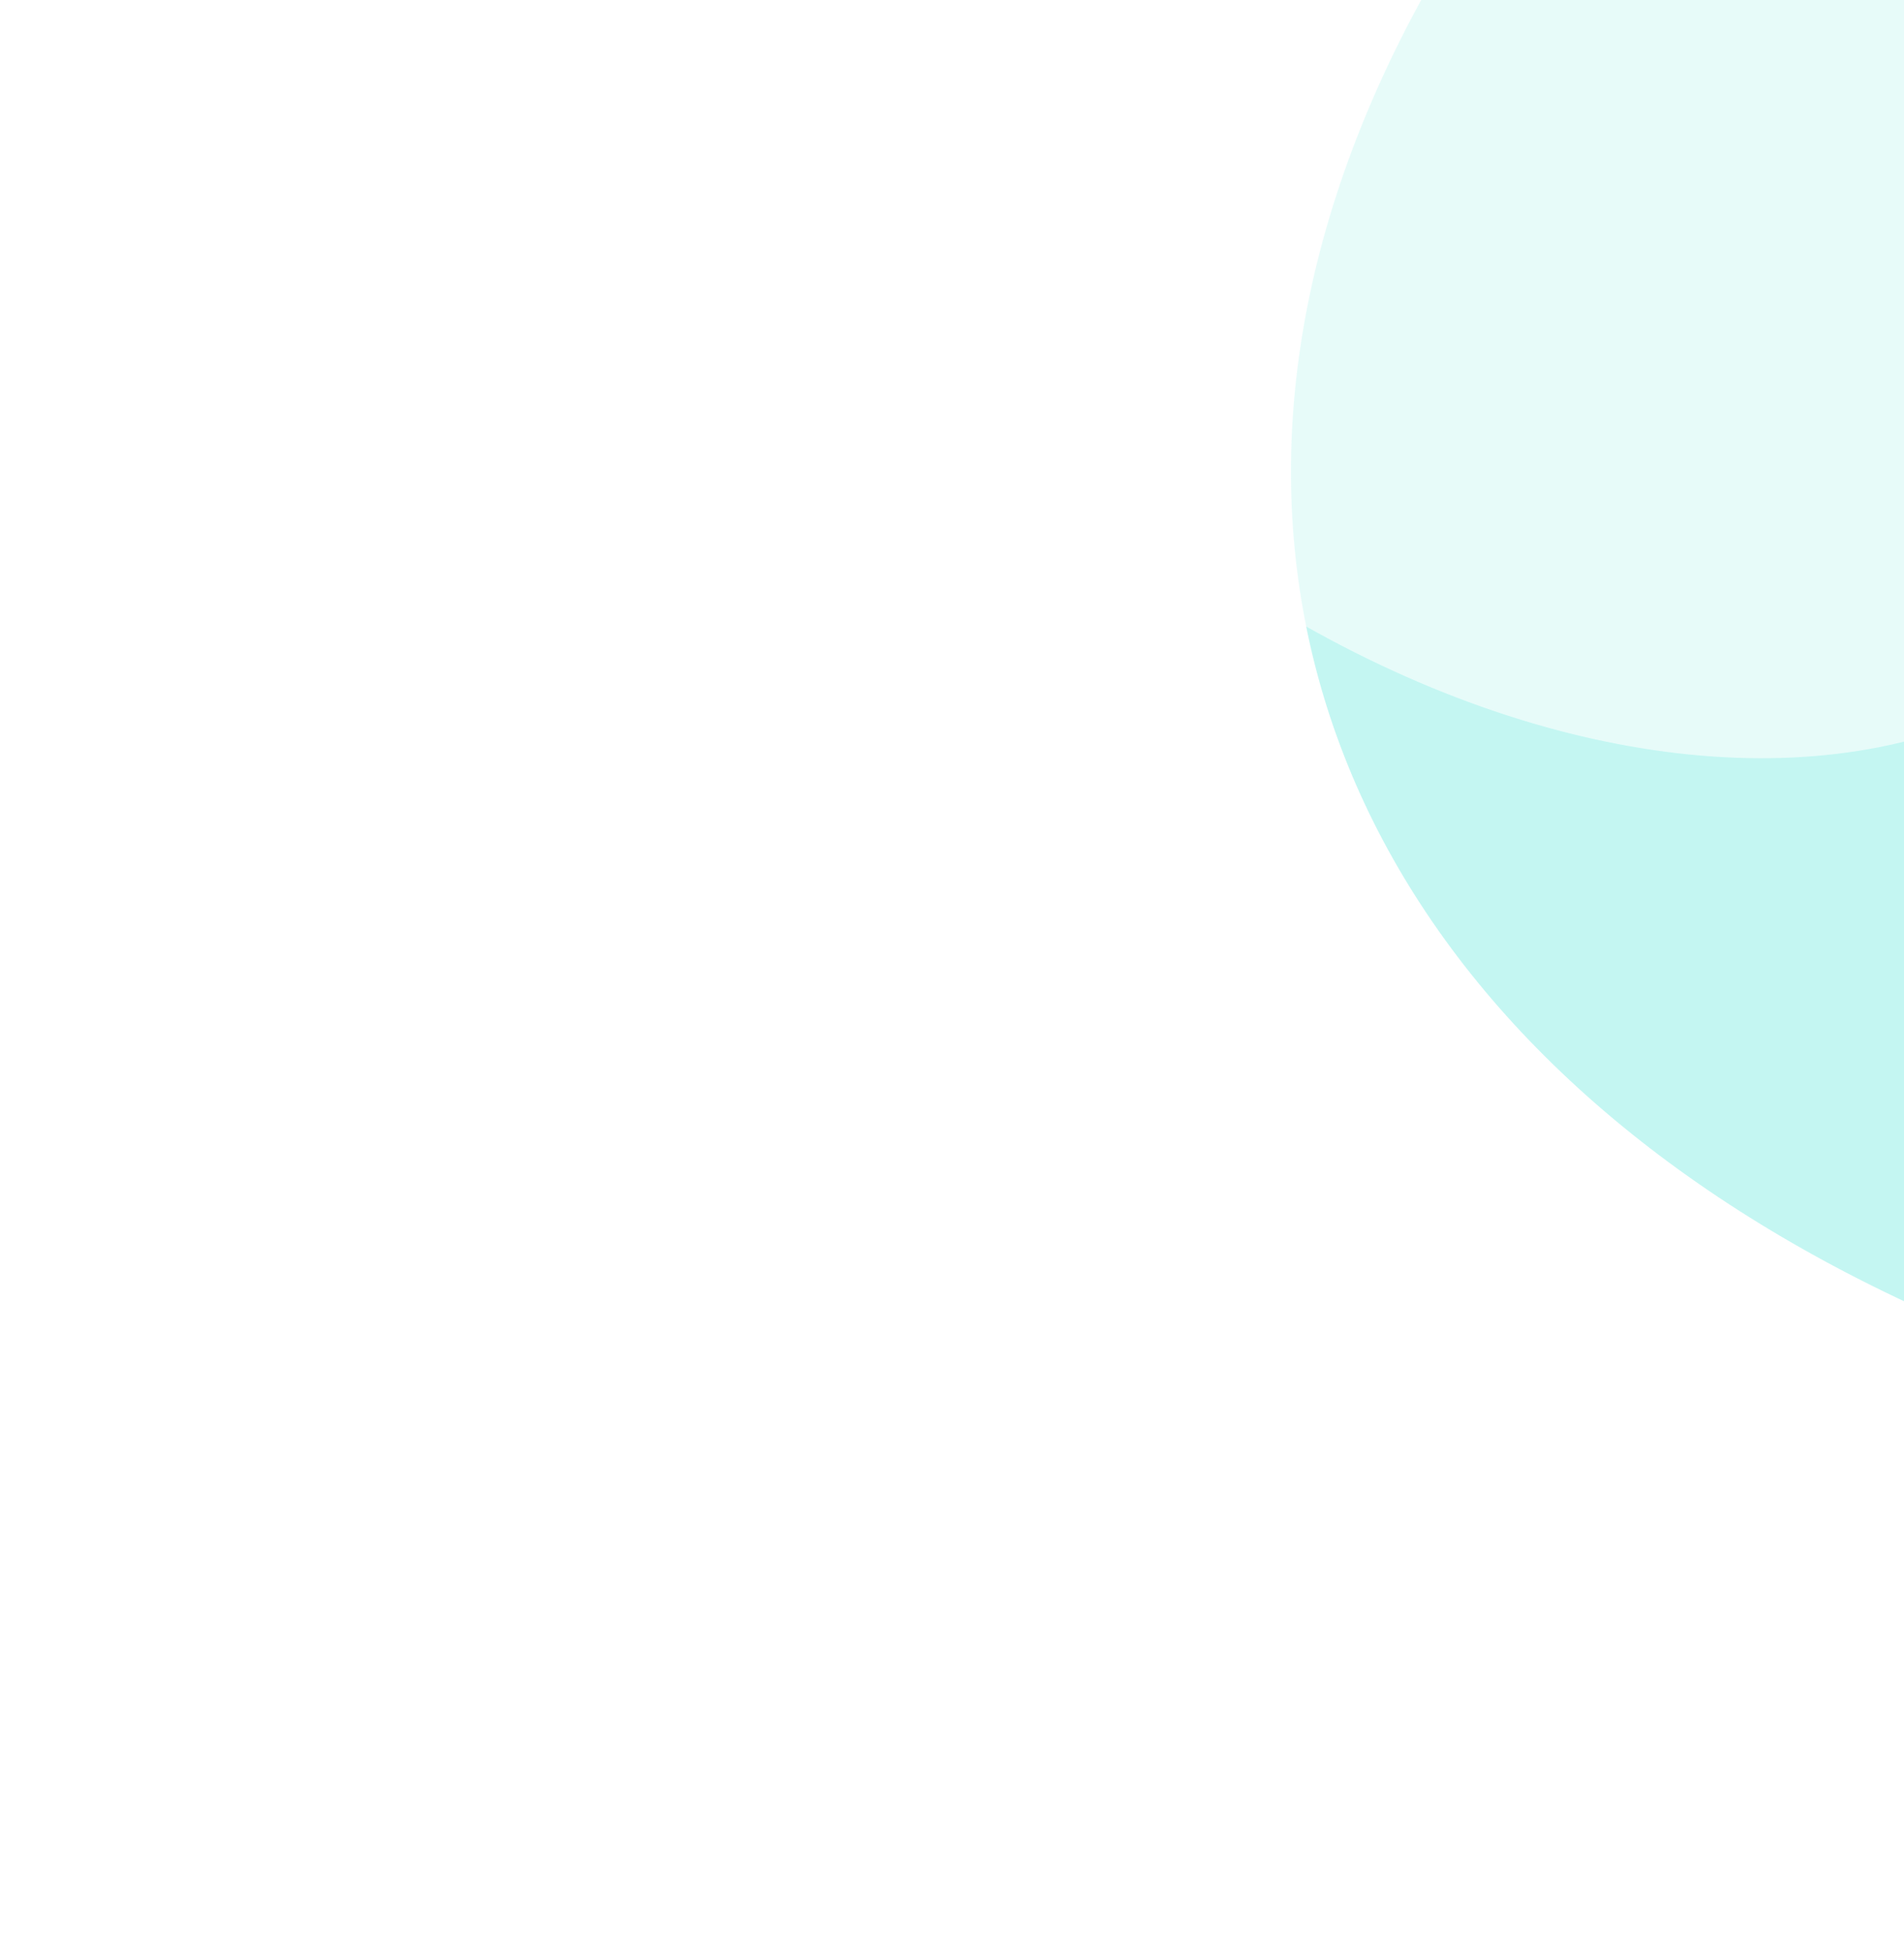 <svg width="596" height="611" viewBox="0 0 596 611" fill="none" xmlns="http://www.w3.org/2000/svg">
<g opacity="0.8">
<g filter="url(#filter0_f_1746_7458)">
<ellipse cx="619.702" cy="437.582" rx="619.702" ry="437.582" transform="matrix(-1 0 0.33 -0.944 1515.72 467)" fill="#A3F1EB" fill-opacity="0.8"/>
</g>
<g filter="url(#filter1_f_1746_7458)">
<ellipse cx="273.188" cy="186.328" rx="273.188" ry="186.328" transform="matrix(0.672 0.741 -0.817 0.576 429.159 -301.544)" fill="white" fill-opacity="0.6"/>
</g>
</g>
<defs>
<filter id="filter0_f_1746_7458" x="260.126" y="-503" width="1560.98" height="1114" filterUnits="userSpaceOnUse" color-interpolation-filters="sRGB">
<feFlood flood-opacity="0" result="BackgroundImageFix"/>
<feBlend mode="normal" in="SourceGraphic" in2="BackgroundImageFix" result="shape"/>
<feGaussianBlur stdDeviation="72" result="effect1_foregroundBlur_1746_7458"/>
</filter>
<filter id="filter1_f_1746_7458" x="0.914" y="-441.941" width="918.957" height="900.264" filterUnits="userSpaceOnUse" color-interpolation-filters="sRGB">
<feFlood flood-opacity="0" result="BackgroundImageFix"/>
<feBlend mode="normal" in="SourceGraphic" in2="BackgroundImageFix" result="shape"/>
<feGaussianBlur stdDeviation="110.5" result="effect1_foregroundBlur_1746_7458"/>
</filter>
</defs>
</svg>
